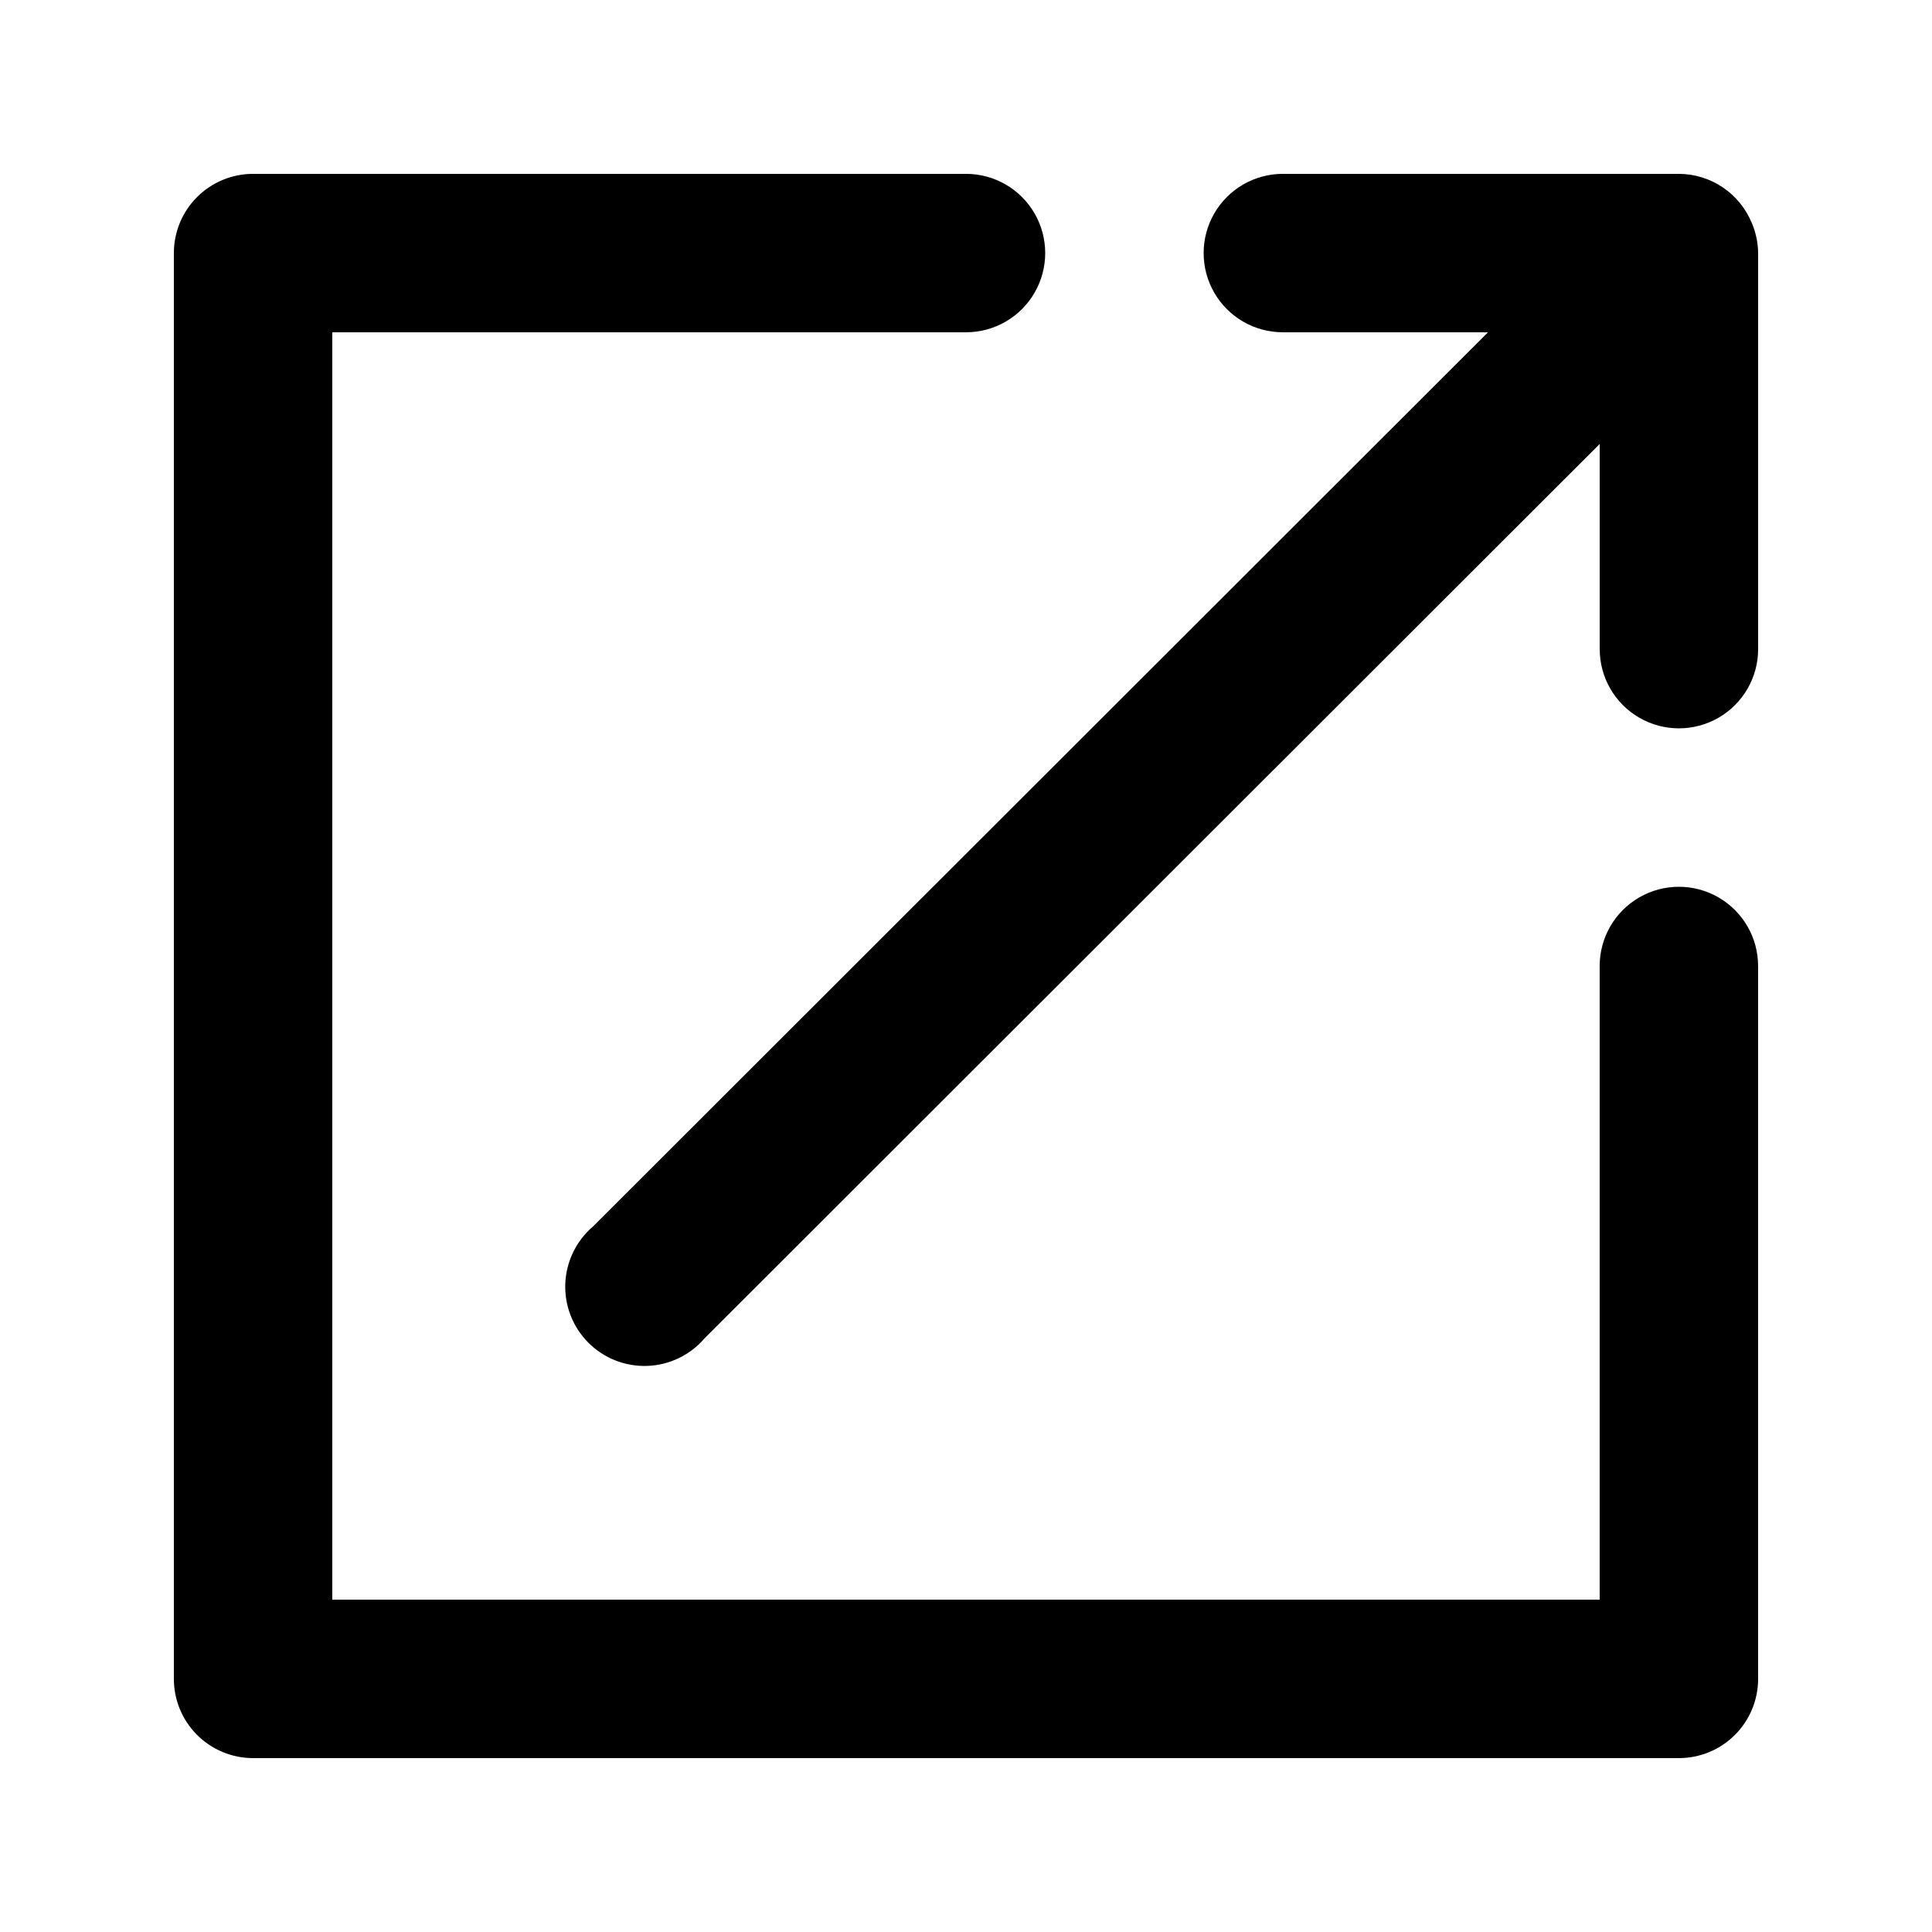 <?xml version="1.0" encoding="UTF-8"?>
<!-- Uploaded to: SVG Repo, www.svgrepo.com, Generator: SVG Repo Mixer Tools -->
<svg fill="#000000" width="800px" height="800px" version="1.1" viewBox="144 144 512 512" xmlns="http://www.w3.org/2000/svg">
 <path d="m609.92 400v188.93-0.004c0 5.57-2.211 10.906-6.148 14.844s-9.273 6.148-14.844 6.148h-377.86c-5.566 0-10.906-2.211-14.844-6.148s-6.148-9.273-6.148-14.844v-377.86c0-5.566 2.211-10.906 6.148-14.844s9.277-6.148 14.844-6.148h188.93c7.5 0 14.43 4 18.18 10.496 3.75 6.496 3.75 14.496 0 20.992s-10.68 10.496-18.18 10.496h-167.94v335.87h335.87v-167.93c0-7.5 4.004-14.43 10.496-18.18 6.496-3.75 14.5-3.75 20.992 0 6.496 3.75 10.496 10.68 10.496 18.18zm-1.68-196.91c-1.574-3.836-4.246-7.117-7.684-9.434s-7.484-3.562-11.629-3.582h-104.96c-7.496 0-14.43 4-18.18 10.496-3.746 6.496-3.746 14.496 0 20.992 3.75 6.496 10.684 10.496 18.18 10.496h54.371l-237.21 237c-4.441 3.805-7.094 9.289-7.32 15.133-0.227 5.848 1.996 11.52 6.133 15.656 4.137 4.133 9.809 6.356 15.652 6.133 5.844-0.227 11.332-2.879 15.137-7.324l237.21-237v54.371c0 7.5 4.004 14.43 10.496 18.18 6.496 3.75 14.5 3.75 20.992 0 6.496-3.75 10.496-10.68 10.496-18.18v-104.96c-0.031-2.742-0.602-5.453-1.68-7.977z"/>
</svg>